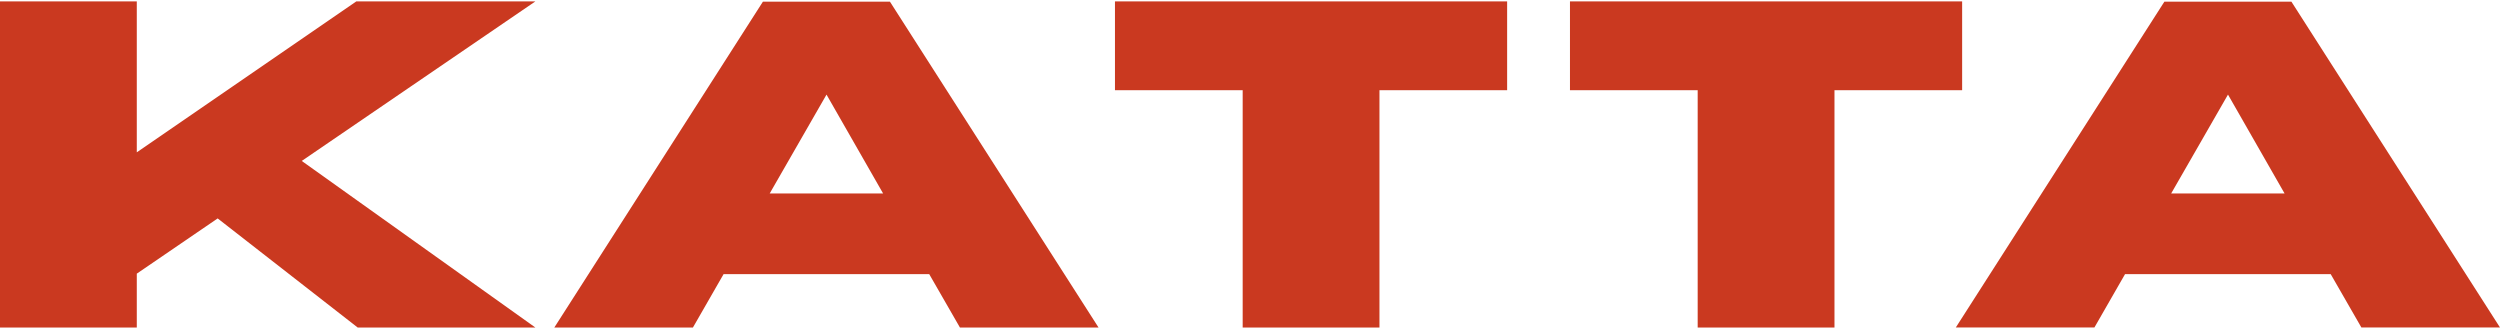 <svg xmlns="http://www.w3.org/2000/svg" width="1380" height="181" viewBox="0 0 1380 181" fill="none"><path d="M295.506 180.782H197.431L120.151 120.566L75.508 151.059V180.782H0V0.788H75.508V84.083L196.662 0.788H295.506L166.566 88.838L295.506 180.782Z" fill="#CA3920"></path><path d="M606.387 180.781H529.877L512.929 151.315H399.422L382.497 180.781H305.986L421.125 0.928H491.248L606.387 180.781ZM487.472 106.788L456.234 52.215L424.879 106.788H487.472Z" fill="#CA3920"></path><path d="M761.465 180.782H685.957V49.79H615.461V0.788H831.938V49.79H761.465V180.782Z" fill="#CA3920"></path><path d="M1380 180.777H1303.49L1286.54 151.31H1173.03L1156.11 180.777H1079.6L1194.74 0.923H1264.86L1380 180.777ZM1261.08 106.784L1229.85 52.21L1198.49 106.784H1261.08Z" fill="#CA3920"></path><path d="M1012.63 180.782H937.119V49.79H866.623V0.788H1083.1V49.79H1012.63V180.782Z" fill="#CA3920"></path></svg>